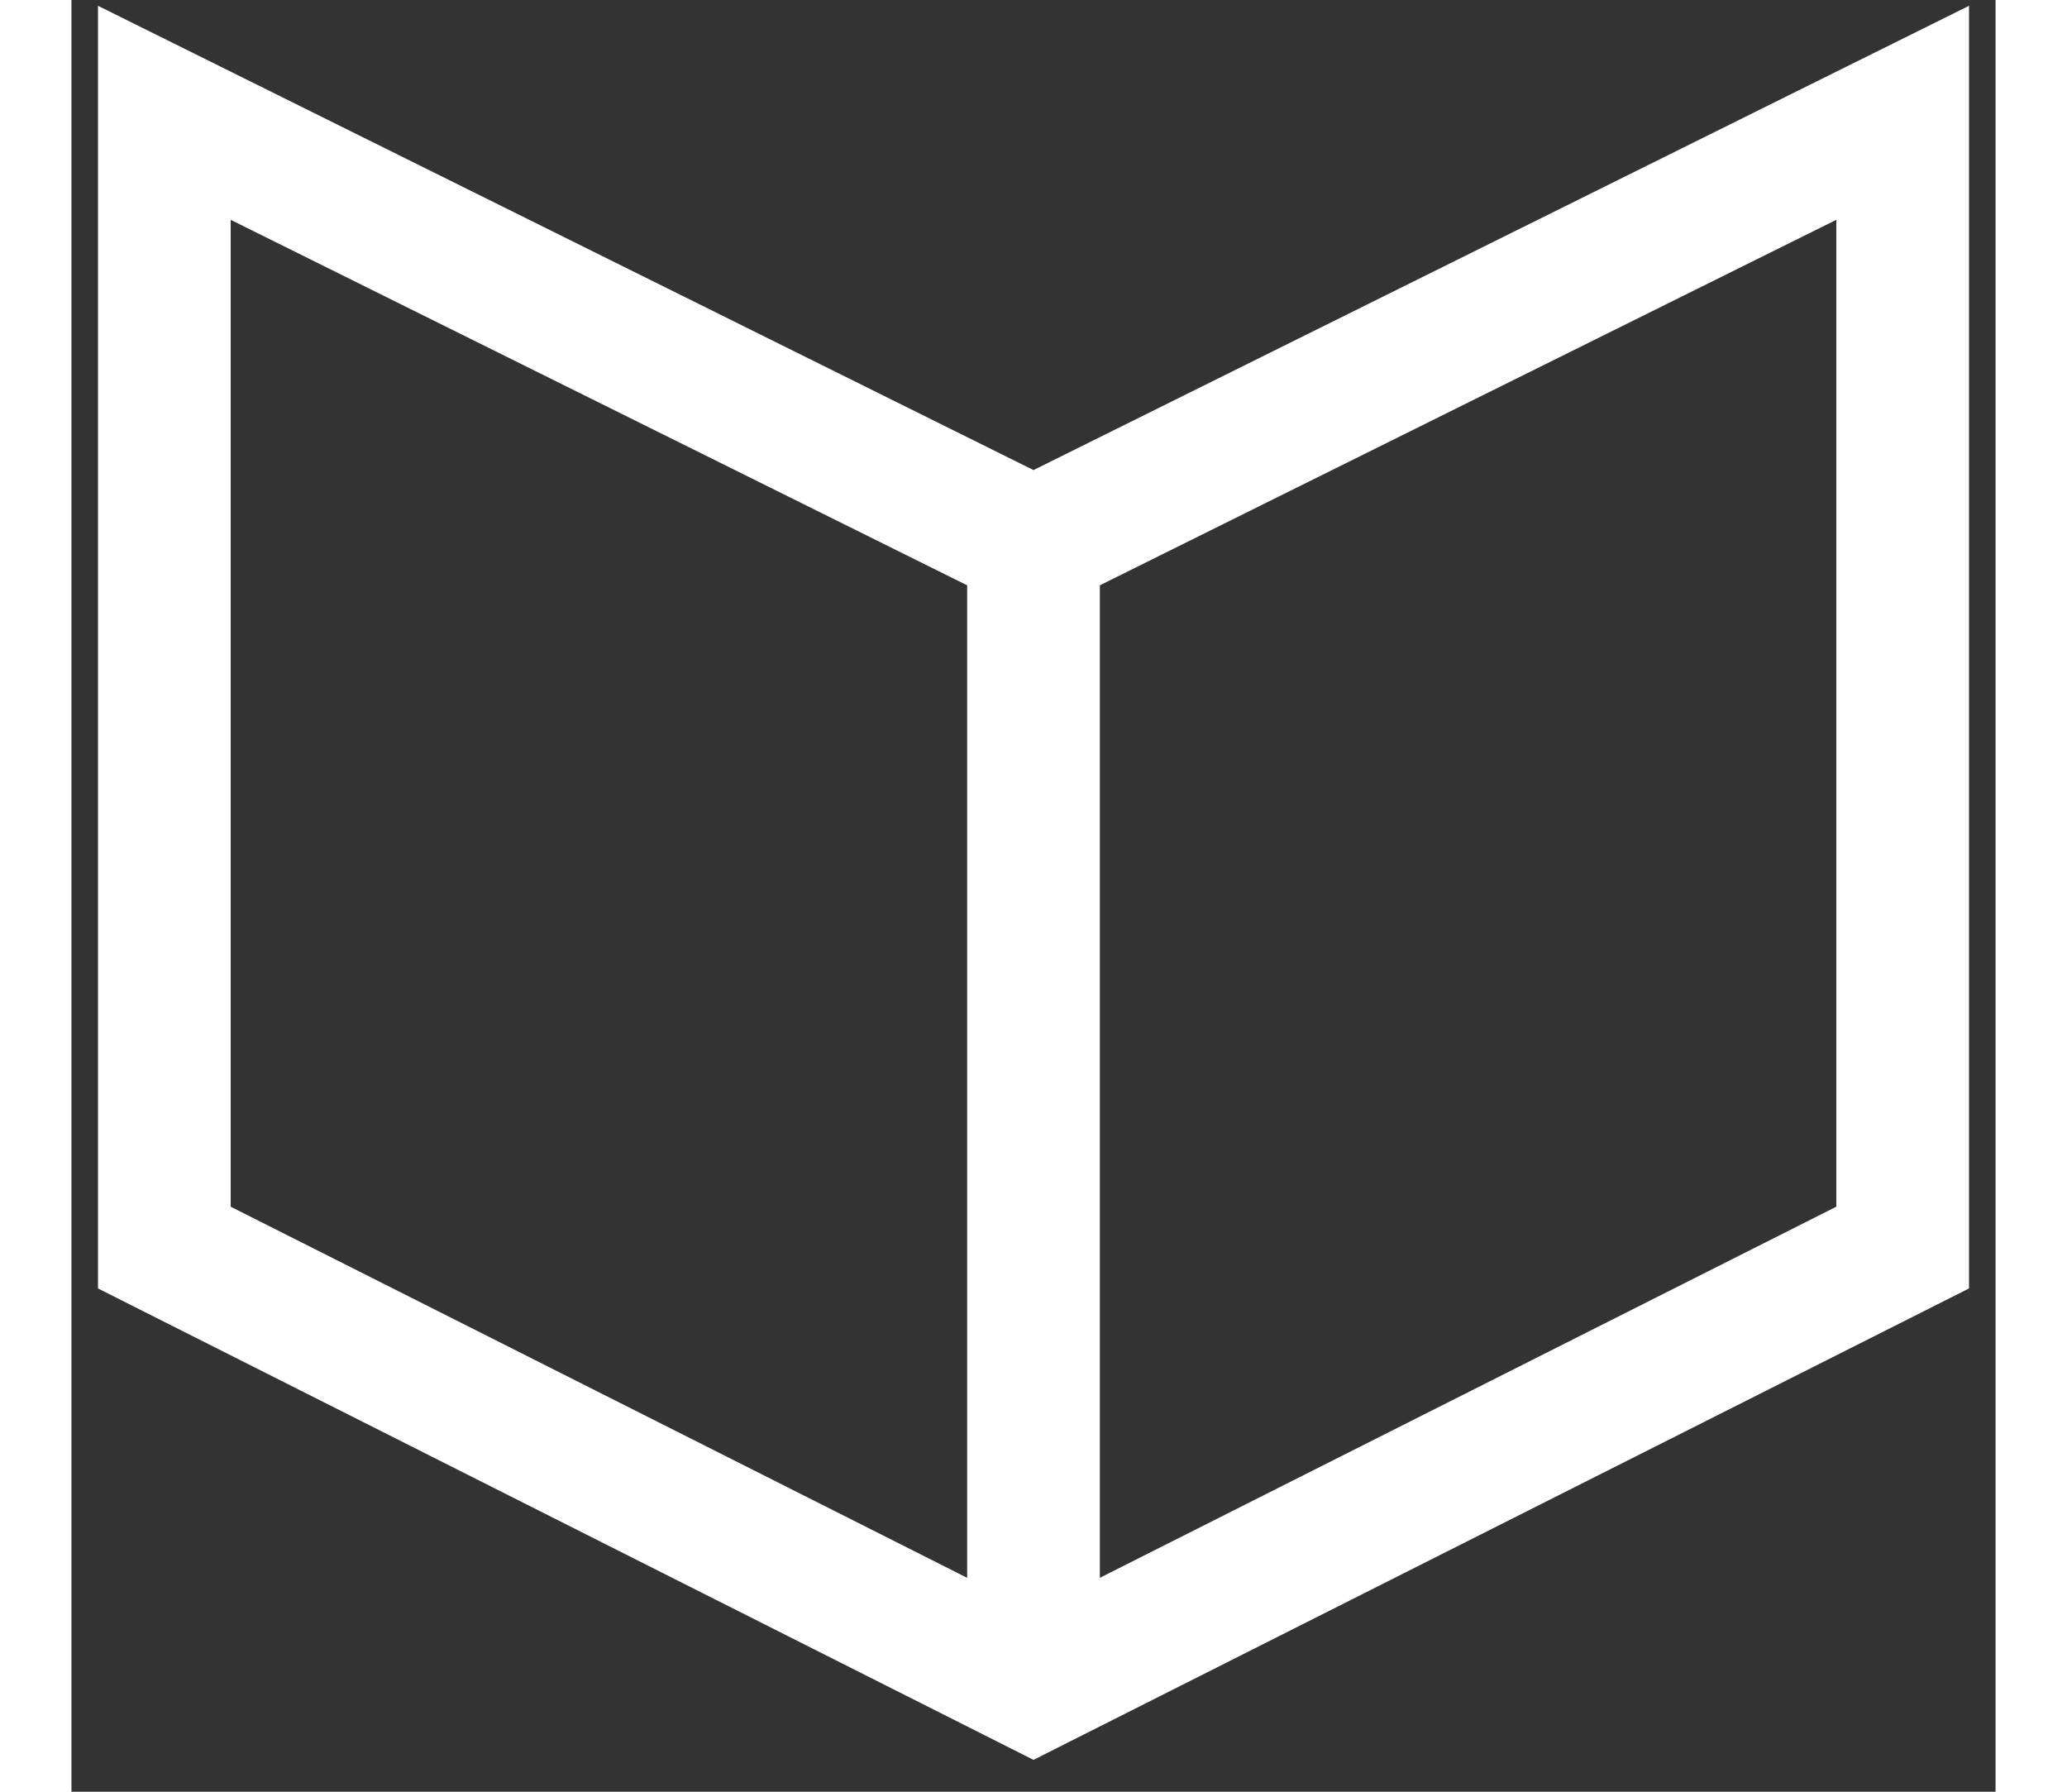<?xml version="1.0" encoding="utf-8"?>
<!-- Generator: Adobe Illustrator 25.1.0, SVG Export Plug-In . SVG Version: 6.00 Build 0)  -->
<svg width="30" height="26" version="1.1" id="Warstwa_1" xmlns="http://www.w3.org/2000/svg" xmlns:xlink="http://www.w3.org/1999/xlink" x="0px" y="0px"
	 viewBox="0 0 29 27" enable-background="new 0 0 29 27" xml:space="preserve">
<rect x="0" y="0" width="29" height="27" fill="#333333" stroke="none"/>
<g id="Desktop">
	<g id="Pracownik01.01" transform="translate(-157, -1436)">
		<g id="Group_1_" transform="translate(153, 1431)">
			<g id="Group" transform="translate(5, 6)">
				<polygon id="Stroke-1" fill="none" stroke="#FFFFFF" stroke-width="2" points="13.5,24.4 26.6,17.8 26.6,0.7 13.5,7.2 0.4,0.7 
					0.4,17.8 				"/>
				<line id="Stroke-3" fill="none" stroke="#FFFFFF" stroke-width="2" x1="13.5" y1="24.4" x2="13.5" y2="7.2"/>
			</g>
		</g>
	</g>
</g>
</svg>
